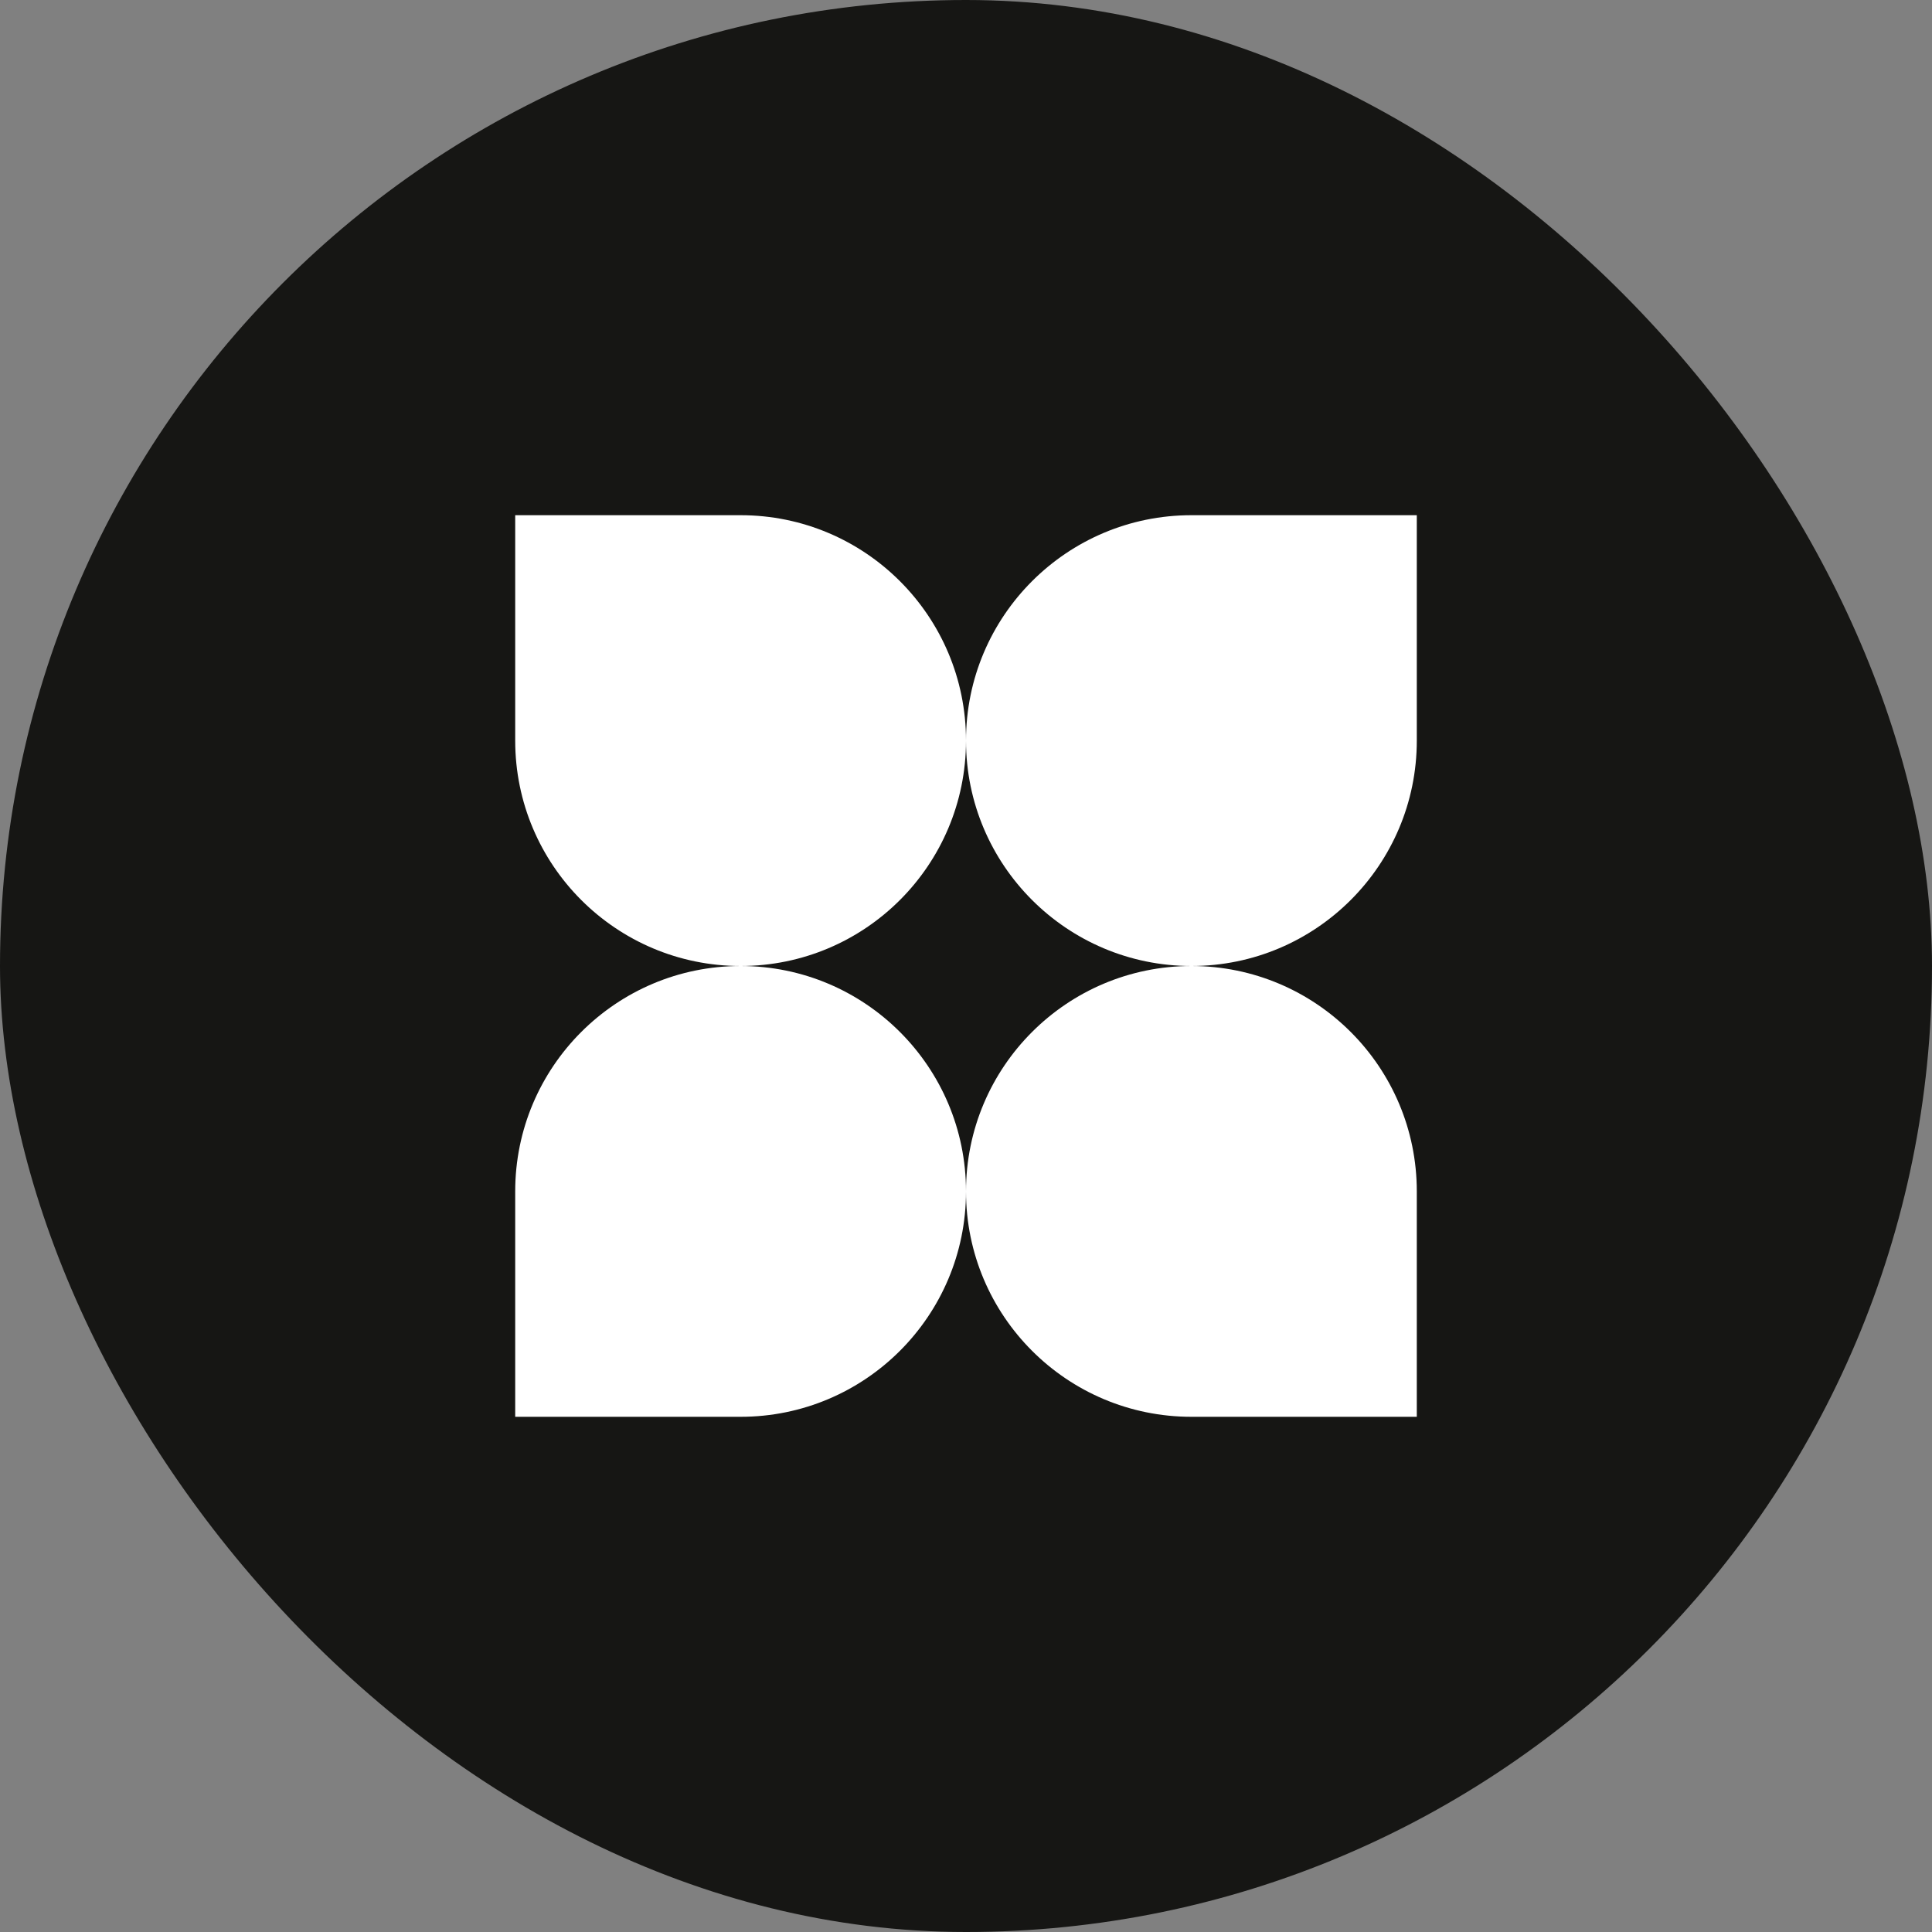 <svg width="60" height="60" viewBox="0 0 60 60" fill="none" xmlns="http://www.w3.org/2000/svg">
<rect x="0" y="0" width="60" height="60" fill="#808080" stroke="none"/>
<rect width="60" height="60" rx="30" fill="#161614"/>
<path d="M23 30C26.866 30 30 26.866 30 23C30 26.865 33.133 29.998 36.997 30C33.133 30.002 30 33.135 30 37C30 33.134 26.866 30 23 30C19.134 30 16 33.134 16 37L16 44L23 44C26.866 44 30 40.866 30 37C30 40.866 33.134 44 37 44L44 44L44 37C44 33.135 40.867 30.002 37.003 30C40.867 29.998 44 26.865 44 23L44 16L37 16C33.134 16 30 19.134 30 23C30 19.134 26.866 16 23 16L16 16L16 23C16 26.866 19.134 30 23 30Z" fill="white"/>
</svg>
